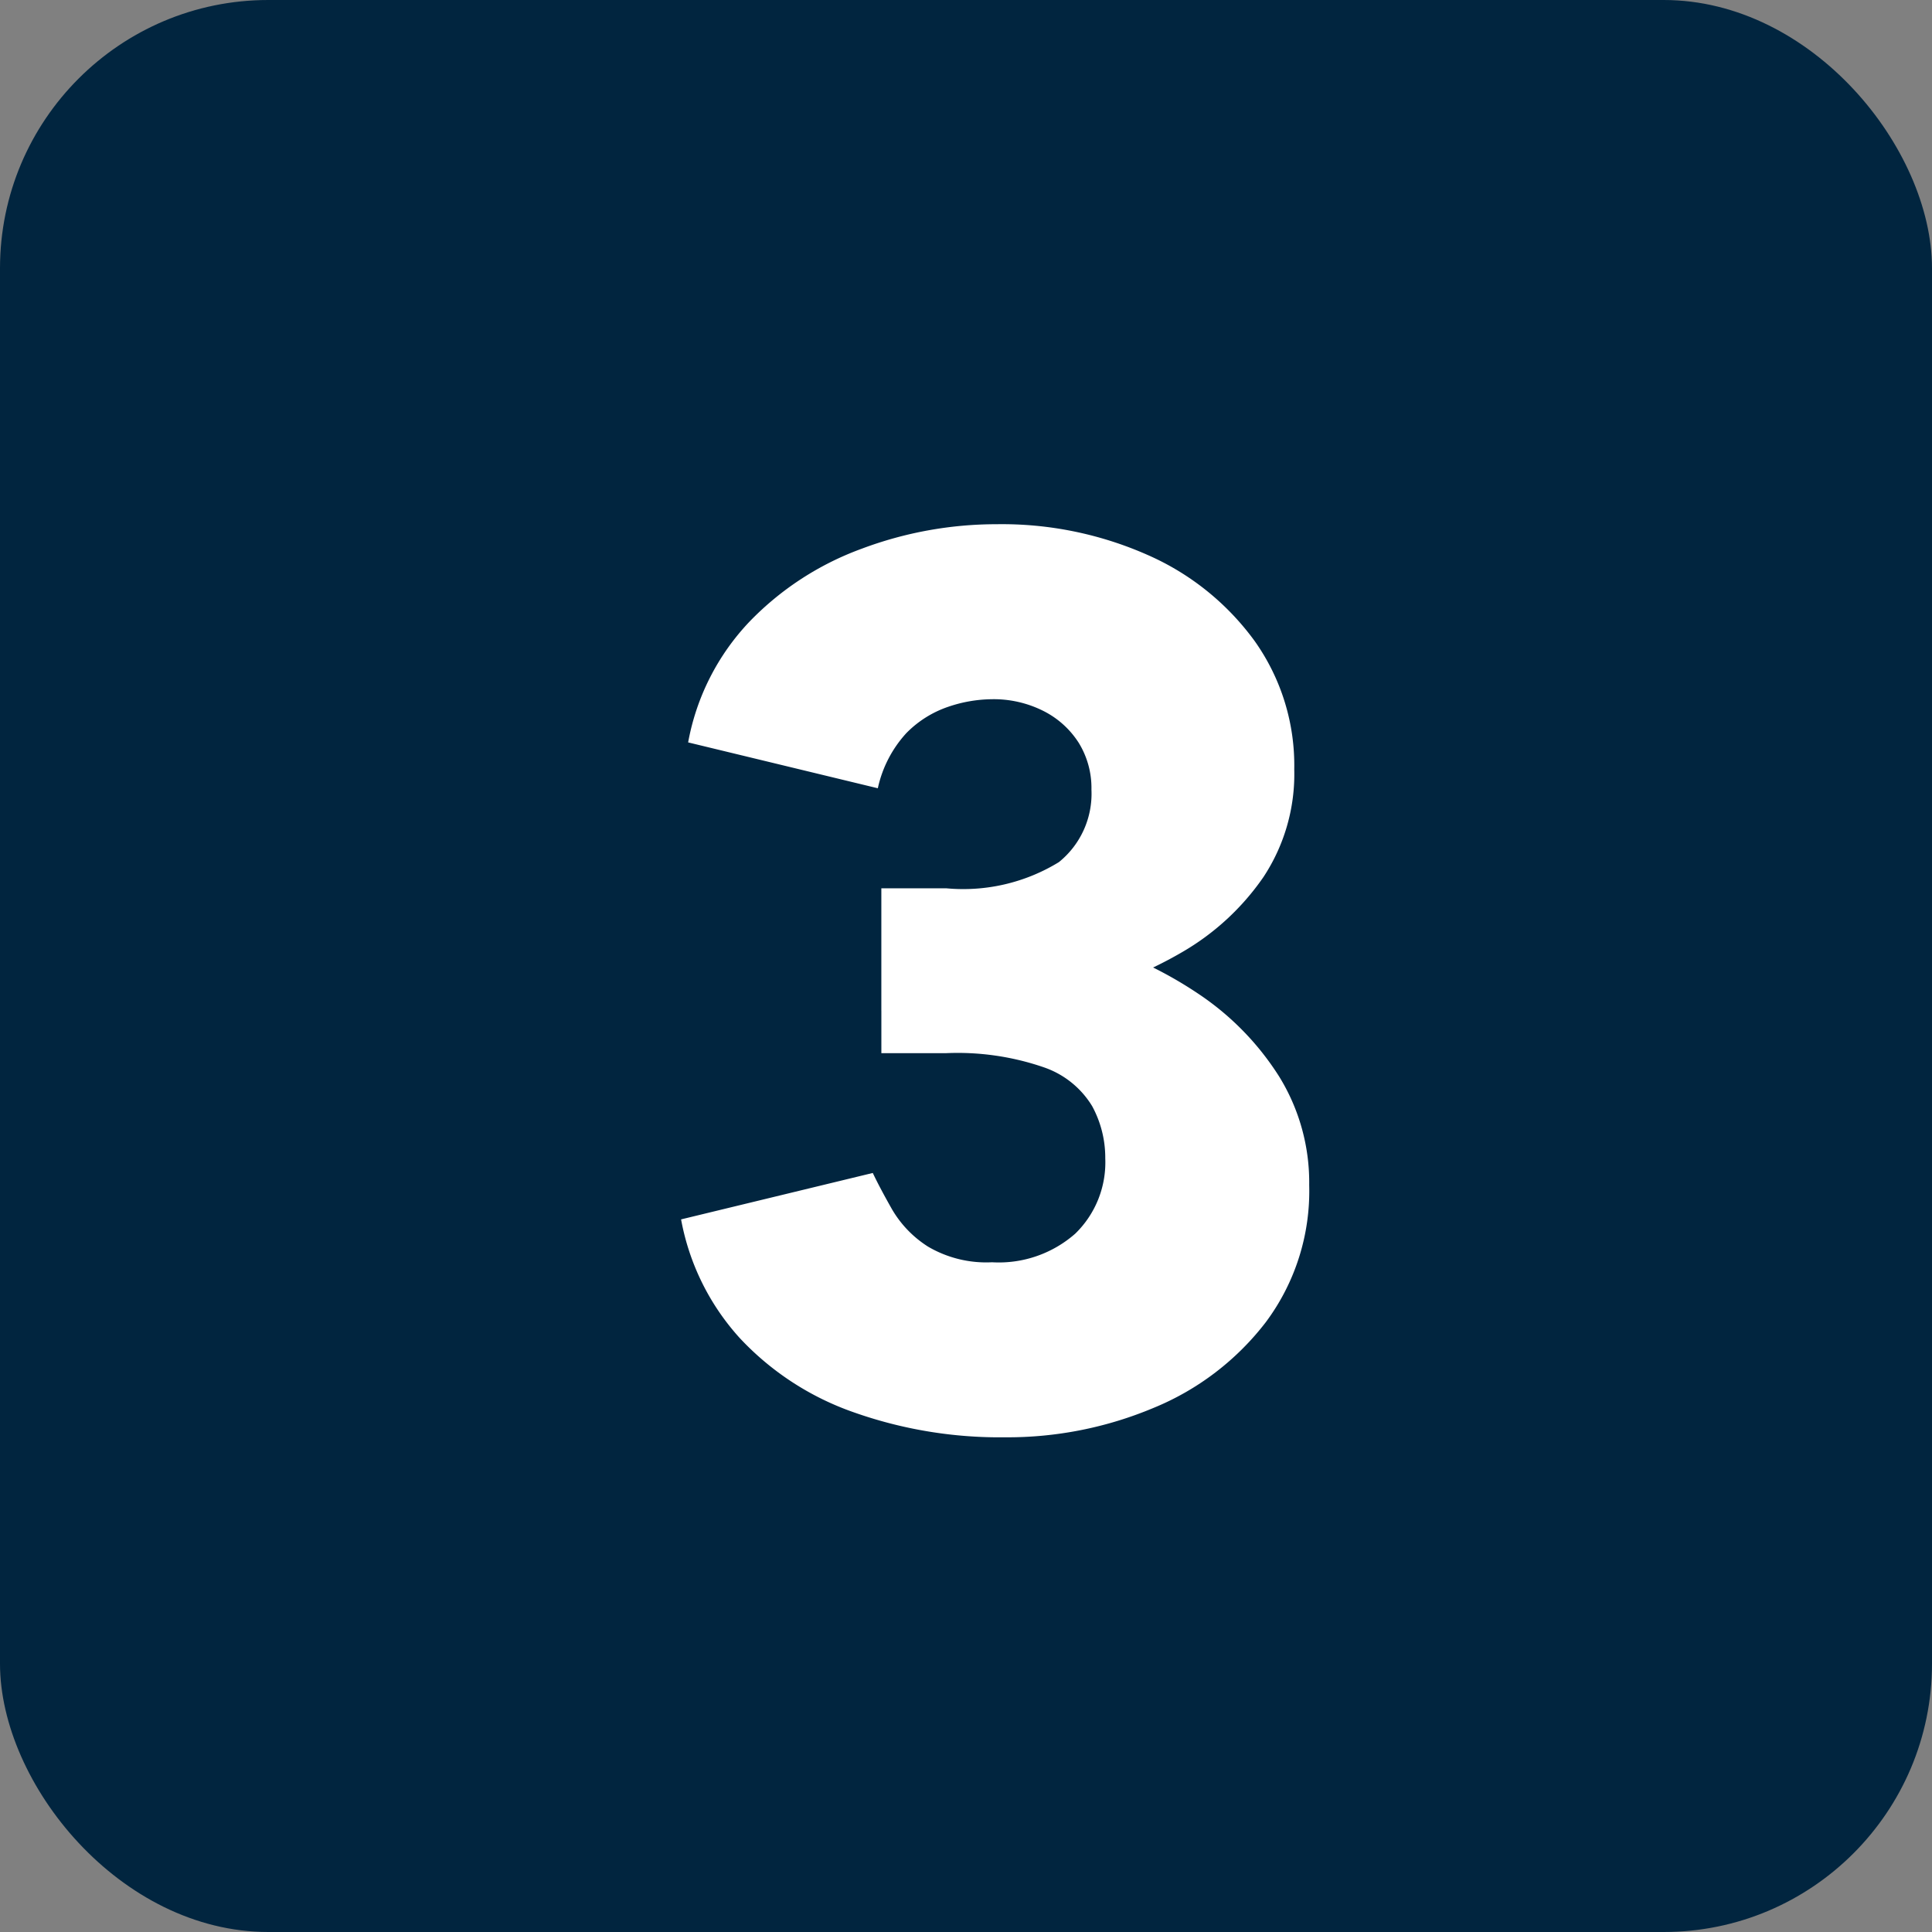 <svg xmlns="http://www.w3.org/2000/svg" xmlns:xlink="http://www.w3.org/1999/xlink" width="72" height="72" viewBox="0 0 72 72">
  <rect x="0" y="0" width="72" height="72" fill="#808080" stroke="none"/>
  <defs>
    <clipPath id="clip-Highlight03">
      <rect width="72" height="72"/>
    </clipPath>
  </defs>
  <g id="Highlight03" clip-path="url(#clip-Highlight03)">
    <rect id="Rectangle_8614" data-name="Rectangle 8614" width="72" height="72" rx="10" fill="#01253f"/>
    <path id="Path_19085" data-name="Path 19085" d="M13.461.564a16.321,16.321,0,0,1-5.668-.94A10.568,10.568,0,0,1,3.568-3.135,8.987,8.987,0,0,1,1.382-7.557L8.526-9.287q.263.554.719,1.358a4.084,4.084,0,0,0,1.34,1.387,4.287,4.287,0,0,0,2.387.583,4.311,4.311,0,0,0,3.1-1.067,3.7,3.7,0,0,0,1.118-2.806,4.021,4.021,0,0,0-.489-1.946,3.392,3.392,0,0,0-1.776-1.438,9.854,9.854,0,0,0-3.657-.536H8.846v-4.926h2.162a19.293,19.293,0,0,1,5.217.691,14.943,14.943,0,0,1,4.4,2,10.365,10.365,0,0,1,3.046,3.107,7.51,7.51,0,0,1,1.119,4.047,8.172,8.172,0,0,1-1.612,5.1,10.1,10.1,0,0,1-4.2,3.206A14.048,14.048,0,0,1,13.461.564Zm-4.616-15.9v-4.559H11.27a6.819,6.819,0,0,0,4.193-.977,3.275,3.275,0,0,0,1.212-2.7,3.212,3.212,0,0,0-.47-1.739A3.339,3.339,0,0,0,14.894-26.5a4.115,4.115,0,0,0-1.941-.442,5.17,5.17,0,0,0-1.616.282,3.968,3.968,0,0,0-1.561.982,4.428,4.428,0,0,0-1.062,2.054L1.645-25.333a8.826,8.826,0,0,1,2.28-4.493,11.1,11.1,0,0,1,4.192-2.726,14.29,14.29,0,0,1,5.024-.912,13.4,13.4,0,0,1,5.631,1.147,9.791,9.791,0,0,1,3.985,3.206,8,8,0,0,1,1.476,4.785,6.958,6.958,0,0,1-1.147,4.009,9.388,9.388,0,0,1-3.05,2.811,14.573,14.573,0,0,1-4.249,1.65A21.809,21.809,0,0,1,11-15.332Z" transform="translate(24 53)" fill="#fff"/>
  </g>
</svg>
